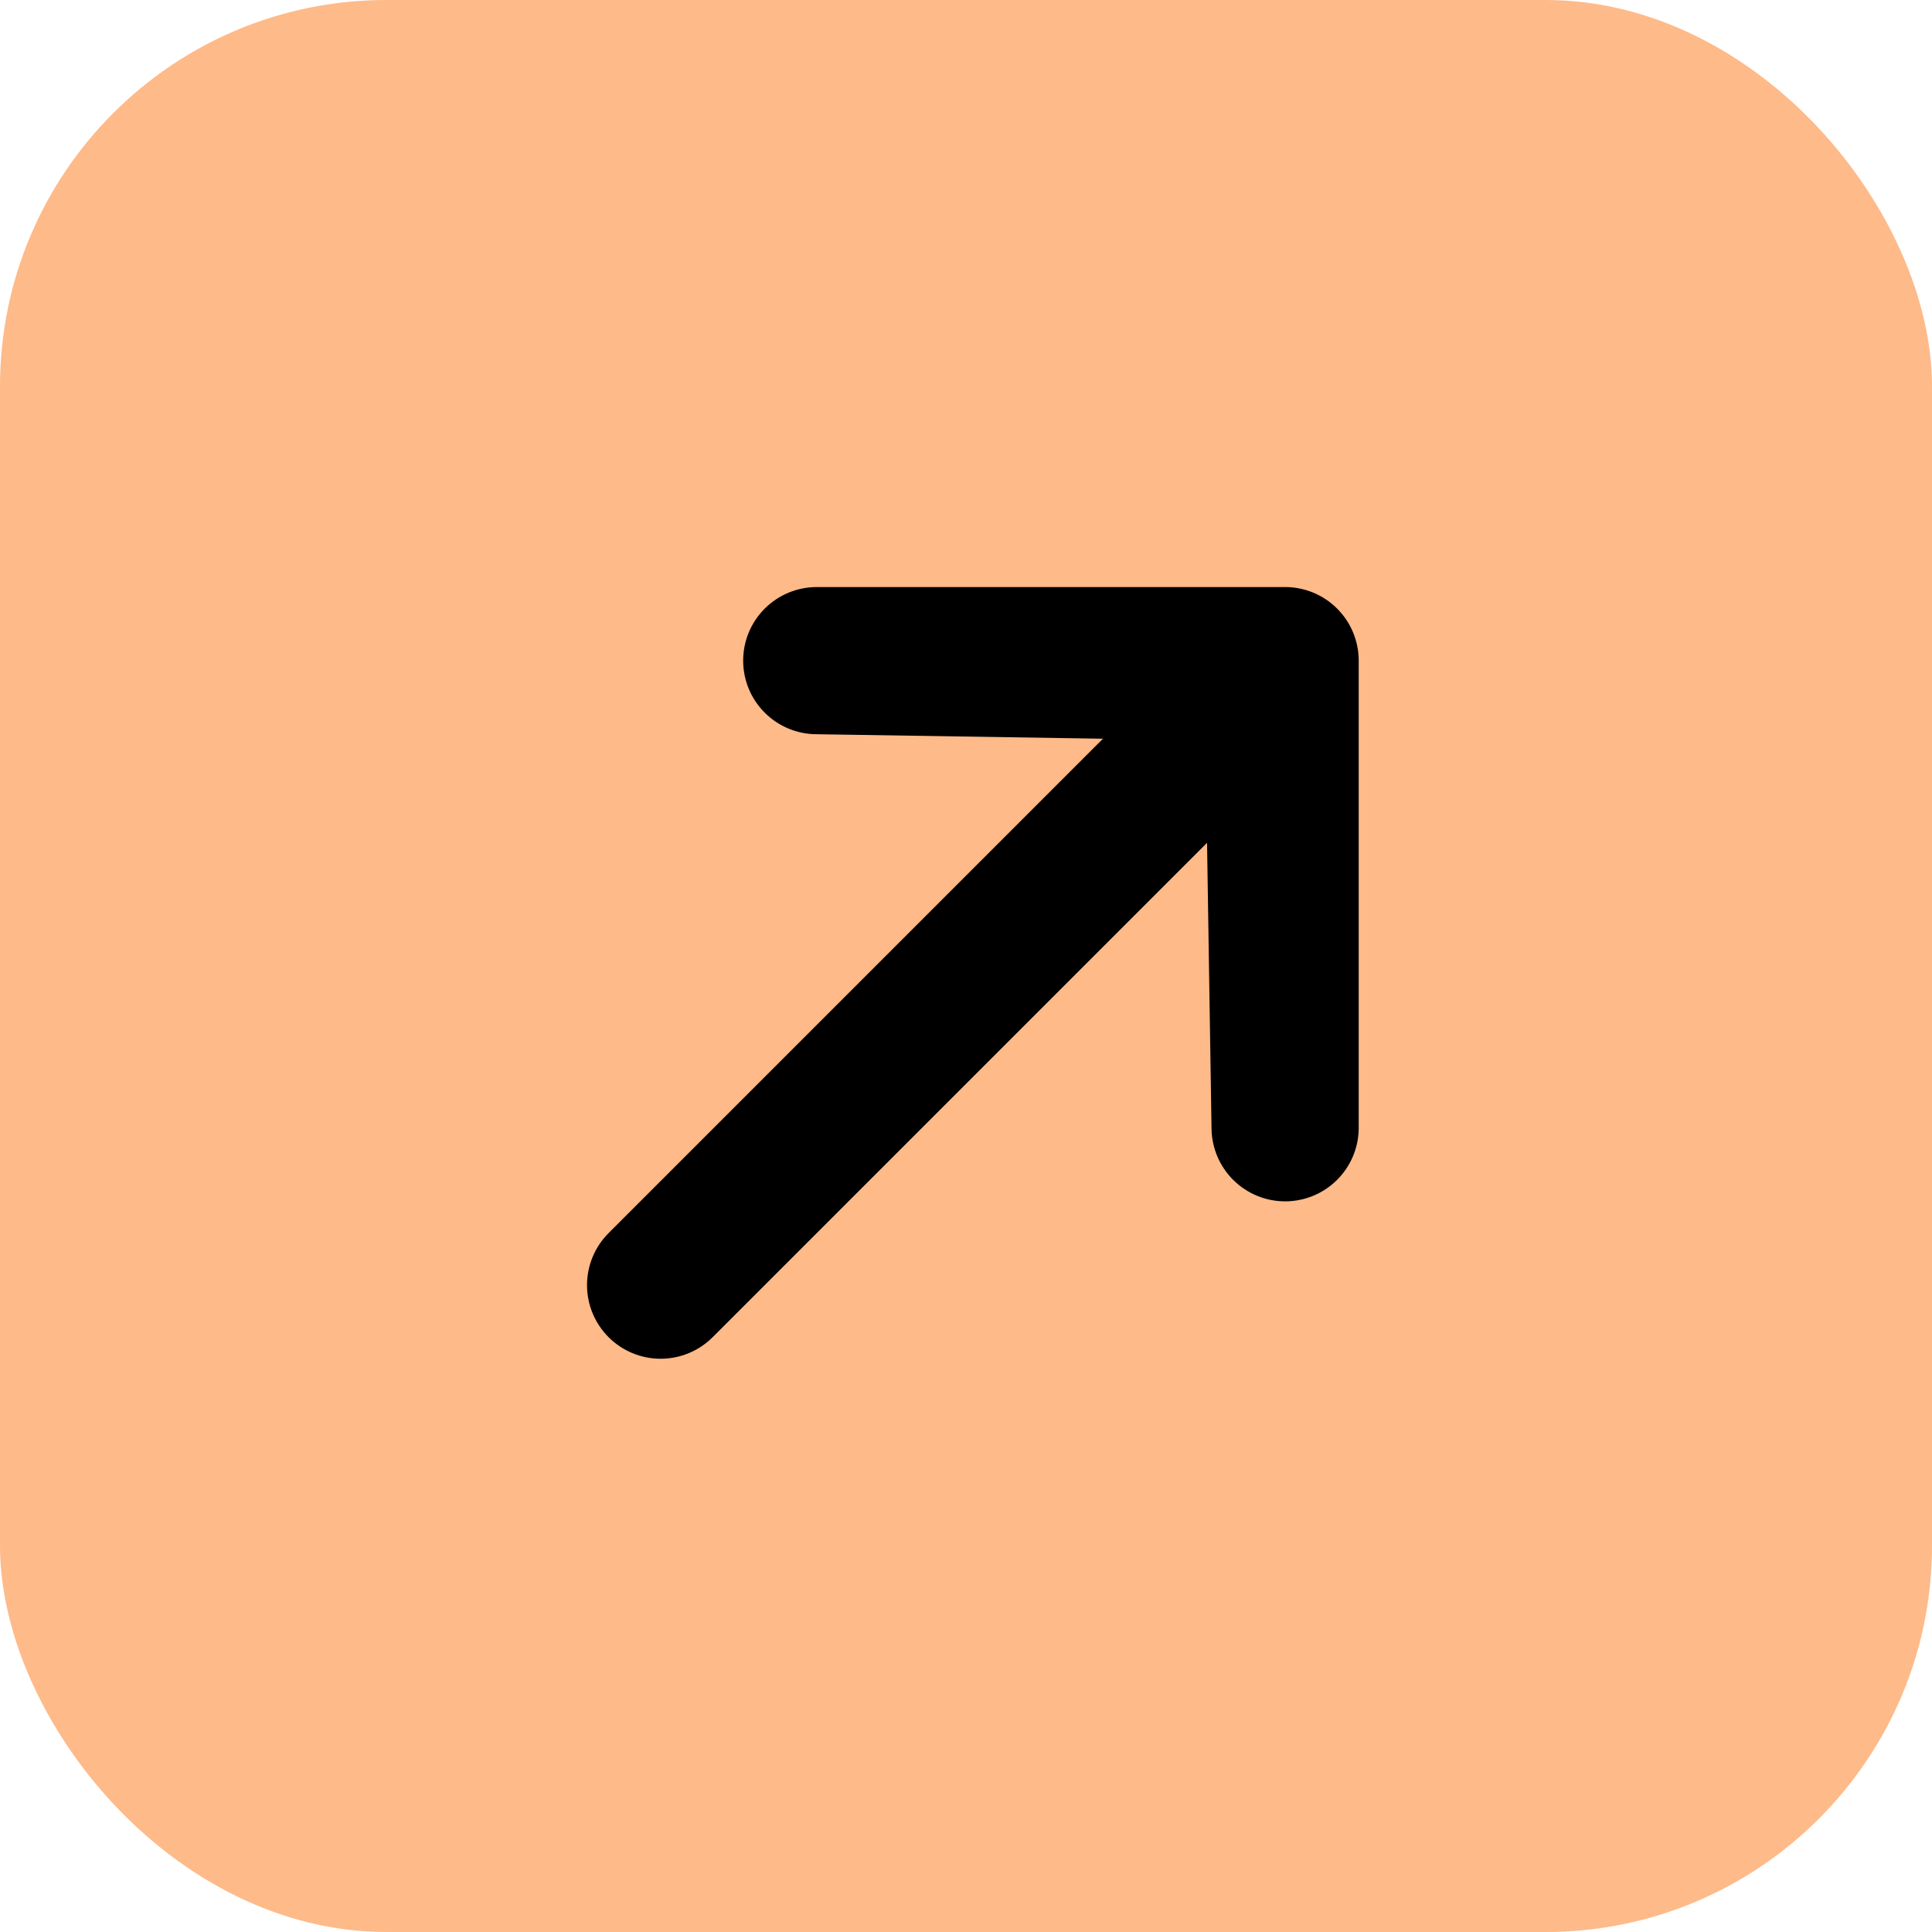<svg width="56" height="56" viewBox="0 0 56 56" fill="none" xmlns="http://www.w3.org/2000/svg">
<rect width="56" height="56" rx="11.2" fill="#FEBA89"/>
<g clip-path="url(#clip0_1548_76)">
<path d="M21.541 19.149C21.541 18.583 21.765 18.041 22.166 17.641C22.566 17.241 23.108 17.016 23.674 17.016L37.25 17.016C37.816 17.016 38.358 17.241 38.758 17.641C39.158 18.041 39.383 18.583 39.383 19.149L39.383 32.725C39.373 33.285 39.144 33.818 38.745 34.21C38.346 34.602 37.809 34.822 37.25 34.822C36.691 34.822 36.154 34.602 35.755 34.21C35.356 33.818 35.127 33.285 35.117 32.725L34.987 24.429L20.657 38.759C20.257 39.159 19.714 39.384 19.148 39.384C18.582 39.384 18.04 39.159 17.64 38.759C17.24 38.359 17.015 37.817 17.015 37.251C17.015 36.685 17.24 36.142 17.64 35.742L31.97 21.412L23.674 21.282C23.108 21.282 22.566 21.057 22.166 20.657C21.765 20.257 21.541 19.715 21.541 19.149Z" fill="black"/>
</g>
<defs>
<clipPath id="clip0_1548_76">
<rect width="32" height="32" fill="white" transform="translate(5.572 28.2) rotate(-45)"/>
</clipPath>
</defs>
</svg>
